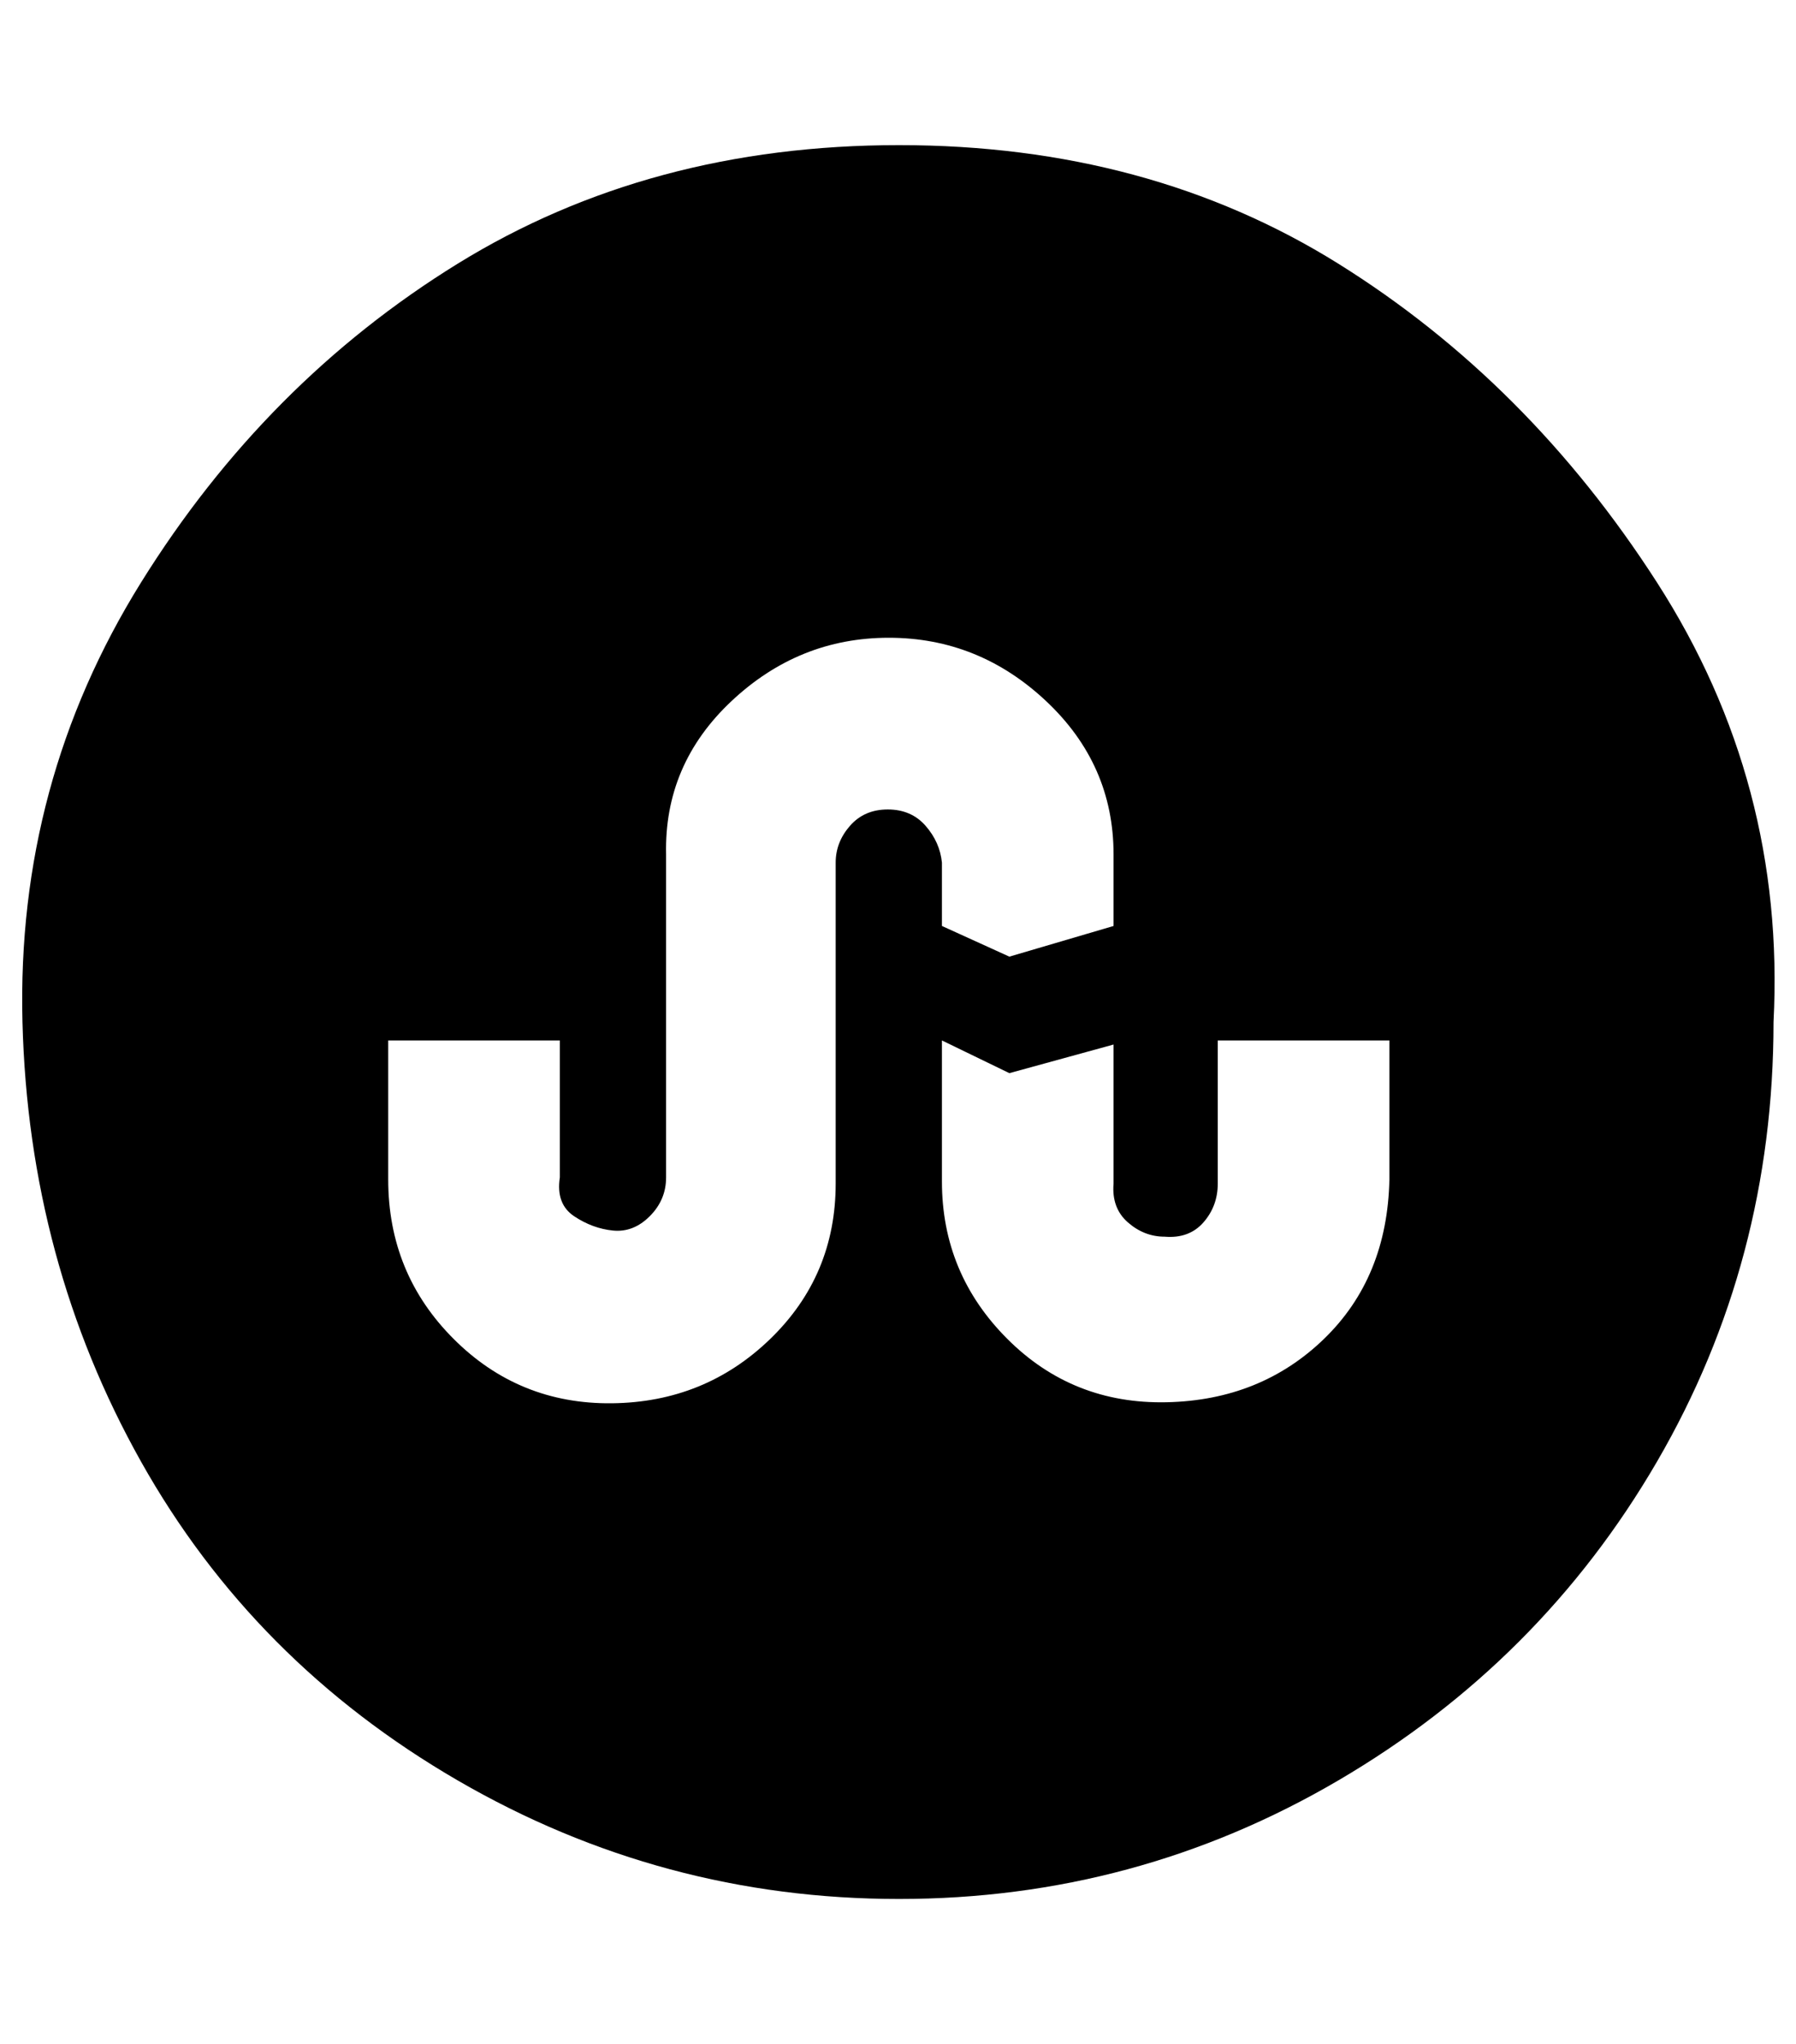<?xml version="1.0" standalone="no"?>
<!DOCTYPE svg PUBLIC "-//W3C//DTD SVG 1.1//EN" "http://www.w3.org/Graphics/SVG/1.1/DTD/svg11.dtd" >
<svg xmlns="http://www.w3.org/2000/svg" xmlns:xlink="http://www.w3.org/1999/xlink" version="1.1" viewBox="-11 0 879 1000">
   <path fill="currentColor"
d="M483 468l51 -15v-35q0 -44 -33 -75t-77 -31t-77 31t-32 75v158q0 11 -8 19t-18 7t-19 -7t-7 -19v-67h-84v68q0 46 32 78t77.5 31.5t77.5 -31.5t32 -76v-157q0 -10 7 -18t18.5 -8t18.5 8t8 18v31zM669 577v-68h-84v70q0 11 -7 19t-19 7q-10 0 -18 -7t-7 -19v-68l-51 14
l-33 -16v69q0 45 32 77t78 31t77 -31t32 -78zM857 500q0 117 -57 215t-156 156t-215 58t-216 -58t-155 -156t-58 -215t58 -215t155 -156t216 -58t215 58t156 156t57 215z" />
</svg>
